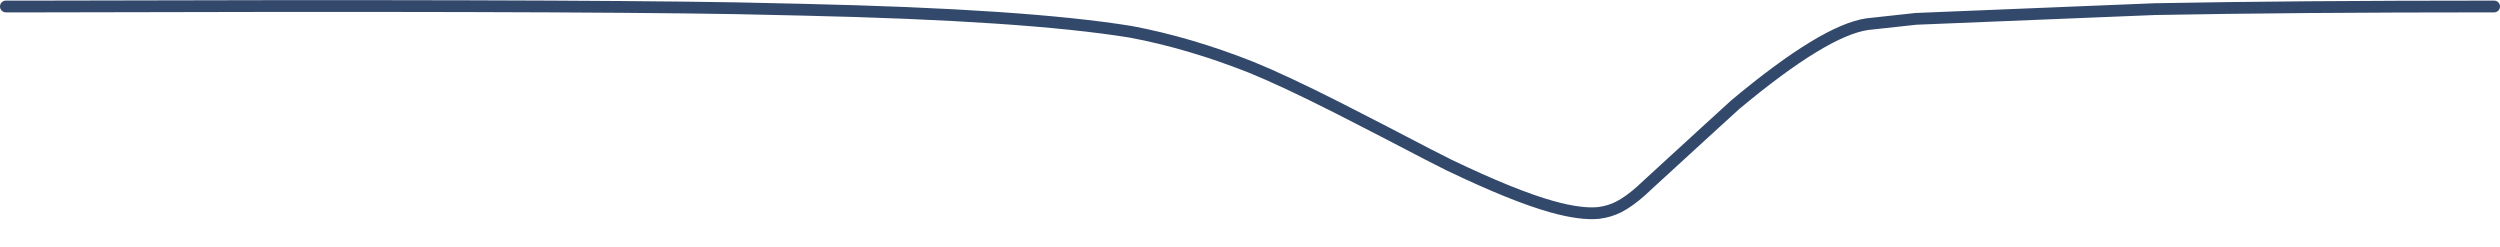 <?xml version="1.0" encoding="UTF-8" standalone="no"?>
<svg xmlns:xlink="http://www.w3.org/1999/xlink" height="41.9px" width="424.4px" xmlns="http://www.w3.org/2000/svg">
  <g transform="matrix(1.0, 0.0, 0.0, 1.0, -237.35, -372.35)">
    <path d="M238.35 373.45 L244.65 373.45 Q329.75 373.2 362.25 373.75 L373.65 374.0 Q411.45 374.85 429.3 377.75 439.2 379.6 449.7 383.75 455.15 385.95 464.45 390.65 L472.25 394.65 479.75 398.55 483.3 400.35 Q494.35 405.65 500.85 407.45 505.7 408.8 508.75 408.5 510.65 408.25 512.2 407.45 514.0 406.5 515.95 404.75 L517.3 403.5 526.85 394.75 Q529.4 392.45 531.95 390.1 547.05 377.5 554.35 376.45 558.45 376.0 562.6 375.55 582.85 374.75 603.15 373.9 626.9 373.45 660.75 373.45" fill="none" stroke="#33496c" stroke-linecap="round" stroke-linejoin="round" stroke-width="2.0">
      <animate attributeName="stroke" dur="2s" repeatCount="indefinite" values="#33496c;#33496d"/>
      <animate attributeName="stroke-width" dur="2s" repeatCount="indefinite" values="2.0;2.0"/>
      <animate attributeName="fill-opacity" dur="2s" repeatCount="indefinite" values="1.0;1.0"/>
      <animate attributeName="d" dur="2s" repeatCount="indefinite" values="M238.35 373.45 L244.65 373.45 Q329.75 373.2 362.25 373.75 L373.65 374.0 Q411.45 374.85 429.3 377.75 439.2 379.6 449.7 383.75 455.15 385.95 464.45 390.65 L472.25 394.65 479.75 398.55 483.3 400.35 Q494.35 405.65 500.85 407.45 505.7 408.8 508.75 408.5 510.65 408.25 512.2 407.45 514.0 406.5 515.95 404.75 L517.3 403.5 526.85 394.75 Q529.4 392.45 531.95 390.1 547.05 377.5 554.35 376.45 558.45 376.0 562.6 375.55 582.85 374.75 603.15 373.9 626.9 373.45 660.75 373.45;M238.35 373.9 L244.75 373.9 Q332.15 373.6 363.6 373.75 L374.95 373.85 Q418.2 374.55 430.5 377.5 437.35 379.4 450.7 385.9 455.1 388.1 465.25 394.25 L472.65 398.65 480.0 402.95 482.95 404.6 Q493.4 410.25 500.4 412.2 505.3 413.6 508.5 413.15 510.6 412.8 511.7 412.0 513.45 410.4 515.25 408.8 L516.3 407.6 524.3 397.75 Q526.5 395.15 528.95 392.85 538.95 383.4 553.05 378.9 556.75 377.75 560.75 376.9 571.8 374.55 601.75 374.05 614.1 373.8 660.65 373.9"/>
    </path>
  </g>
</svg>
